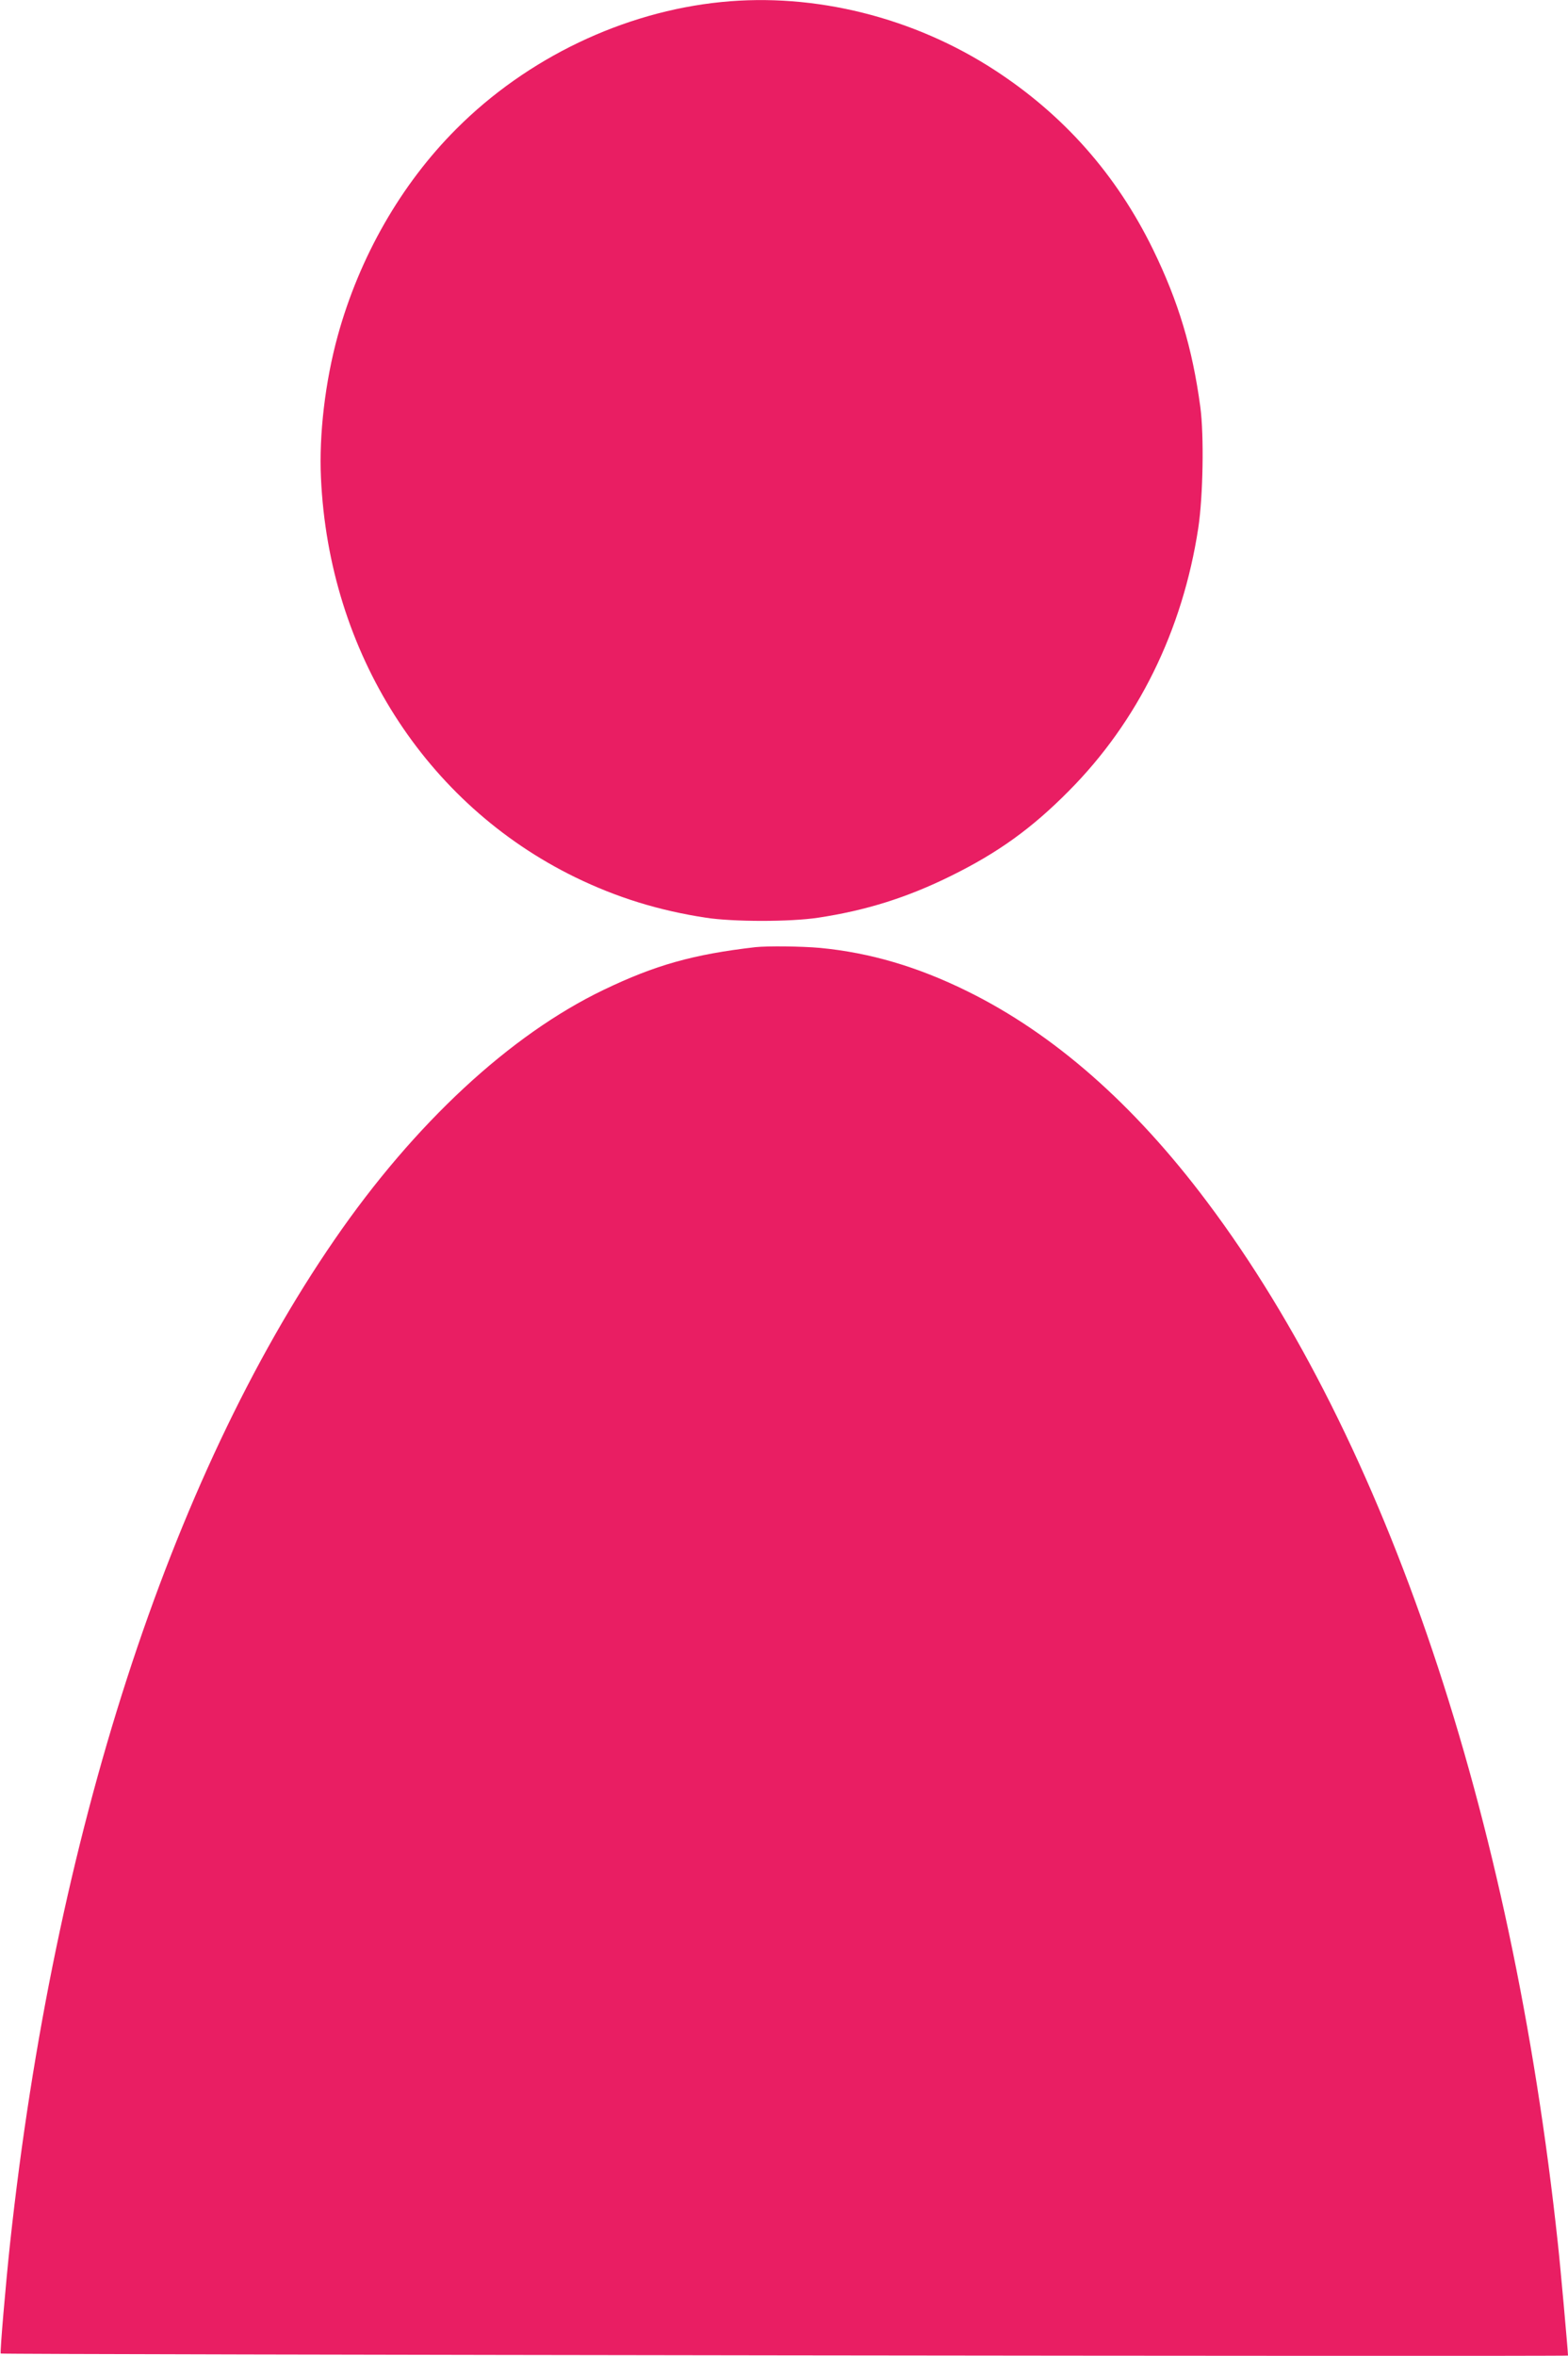 <?xml version="1.0" standalone="no"?>
<!DOCTYPE svg PUBLIC "-//W3C//DTD SVG 20010904//EN"
 "http://www.w3.org/TR/2001/REC-SVG-20010904/DTD/svg10.dtd">
<svg version="1.0" xmlns="http://www.w3.org/2000/svg"
 width="852pt" height="1280pt" viewBox="0 0 852 1280"
 preserveAspectRatio="xMidYMid meet">
<g transform="translate(0,1280) scale(0.1,-0.1)"
fill="#e91e63" stroke="none">
<path d="M3920 12789 c-532 -53 -1056 -304 -1440 -689 -301 -301 -527 -696
-645 -1125 -68 -248 -102 -535 -91 -771 43 -950 567 -1772 1381 -2170 228
-111 455 -181 710 -220 149 -23 461 -23 610 0 261 39 485 110 720 226 258 127
441 259 642 462 376 378 619 872 704 1429 26 171 32 504 11 659 -43 319 -119
572 -257 855 -199 407 -485 730 -860 974 -441 287 -978 421 -1485 370z"/>
<path d="M4105 7654 c-338 -39 -544 -97 -825 -232 -508 -244 -1028 -726 -1462
-1357 -898 -1304 -1524 -3242 -1763 -5451 -24 -223 -56 -597 -51 -601 6 -6
8516 -17 8516 -11 0 22 -42 492 -55 608 -251 2343 -931 4362 -1906 5660 -399
532 -833 913 -1304 1145 -270 133 -528 209 -800 235 -103 9 -282 11 -350 4z"/>
</g>
</svg>
